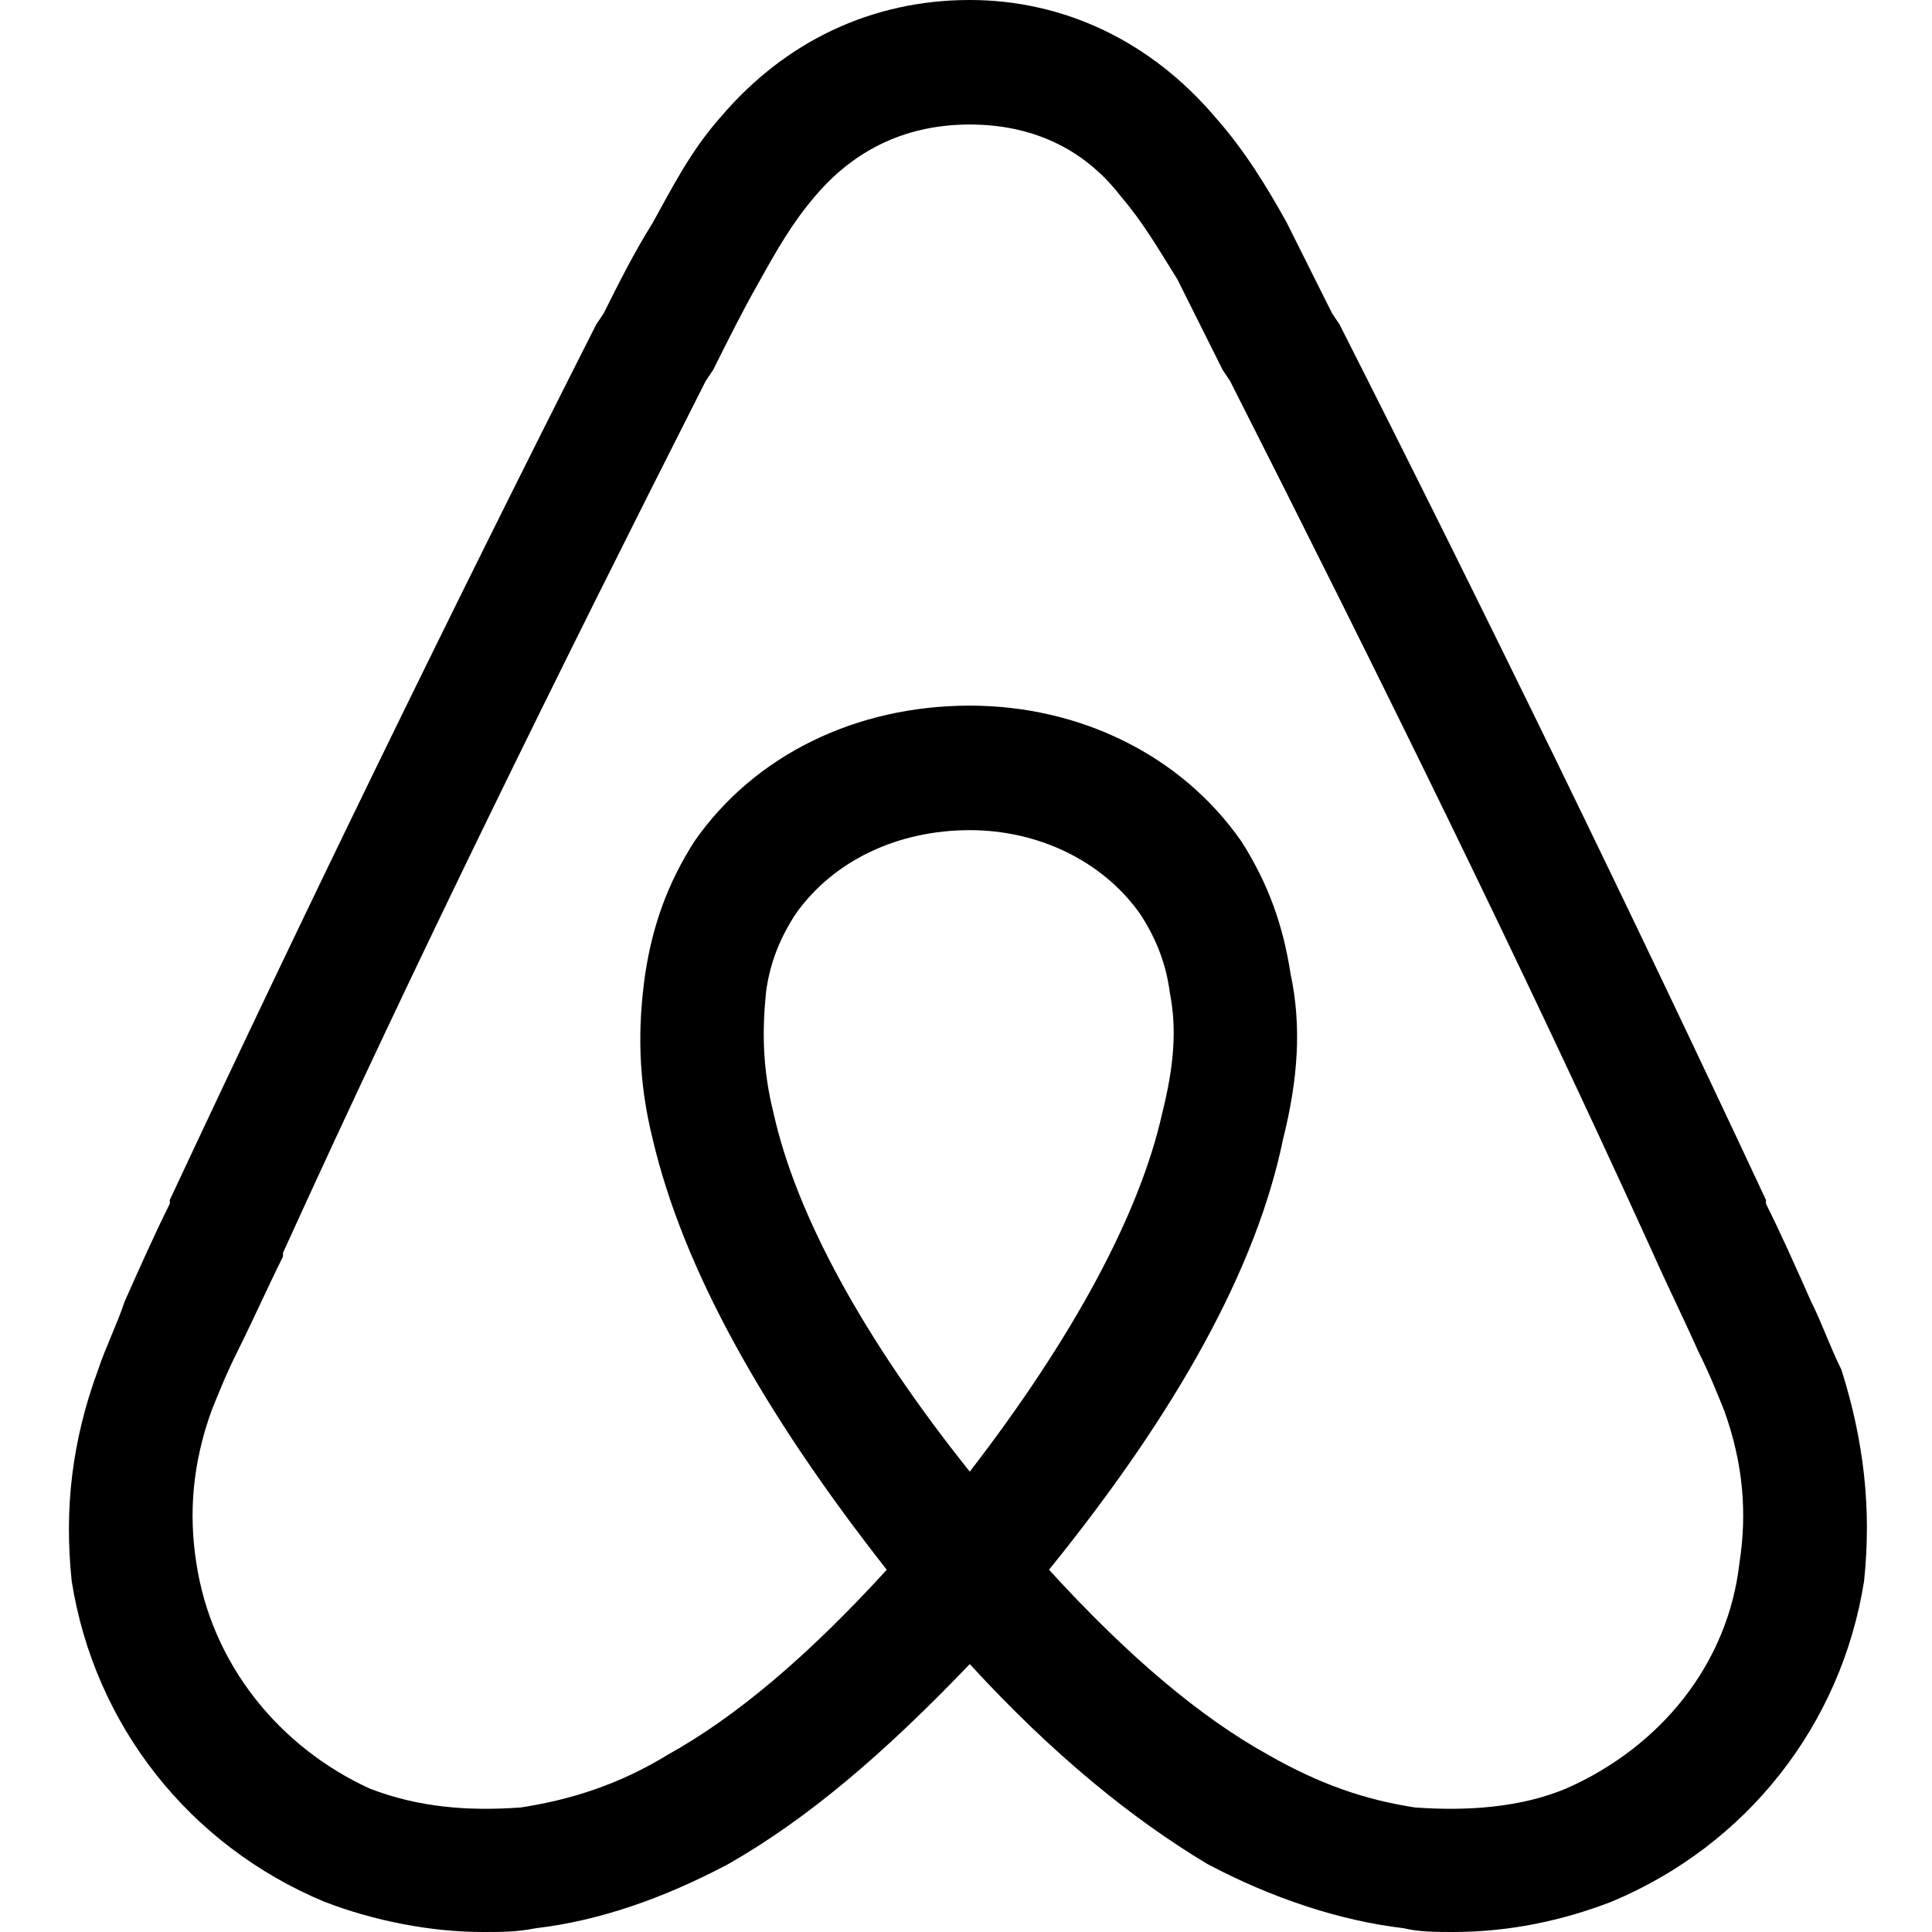 <svg version="1.1" xmlns="http://www.w3.org/2000/svg"   viewBox="0 0 1500 1500">

<path d="M1429.688 1063.477c-8.789-17.578-14.648-35.156-23.438-52.734-11.719-26.367-23.438-52.734-35.156-76.172v-2.93c-105.469-225.586-216.797-454.102-331.055-679.688l-5.859-8.789c-11.719-23.438-23.438-46.875-35.156-70.313-14.648-26.367-32.227-55.664-55.664-82.031-49.805-58.594-117.188-90.82-190.43-90.82-76.172 0-143.555 32.227-193.359 90.82-23.438 26.367-38.086 55.664-52.734 82.031-14.648 23.438-26.367 46.875-38.086 70.313l-5.859 8.789c-114.258 225.586-225.586 454.102-331.055 679.688v2.93c-11.719 23.438-23.438 49.805-35.156 76.172-5.859 17.578-14.648 35.156-20.508 52.734-20.508 55.664-26.367 108.398-20.508 164.063 17.578 111.328 90.82 205.078 196.289 249.023 38.086 14.648 82.031 23.438 123.047 23.438 14.648 0 26.367 0 41.016-2.93 49.805-5.859 99.609-23.438 149.414-49.805 61.523-35.156 120.117-84.961 187.5-155.273 64.453 70.313 125.977 120.117 184.57 155.273 49.805 26.367 102.539 43.945 152.344 49.805 11.719 2.93 26.367 2.93 38.086 2.93 43.945 0 84.961-8.789 123.047-23.438 105.469-43.945 178.711-137.695 196.289-249.023 5.859-55.664 0-108.398-17.578-164.063zM752.93 1142.578c-82.031-102.539-134.766-199.219-152.344-278.32-8.789-35.156-8.789-64.453-5.859-93.75 2.93-23.438 11.719-43.945 23.438-61.523 29.297-41.016 79.102-64.453 134.766-64.453 52.734 0 102.539 23.438 131.836 64.453 11.719 17.578 20.508 38.086 23.438 61.523 5.859 29.297 2.93 58.594-5.859 93.75-17.578 79.102-70.313 175.781-149.414 278.32zM1350.586 1212.891c-8.789 79.102-61.523 143.555-134.766 175.781-35.156 14.648-76.172 17.578-117.188 14.648-38.086-5.859-73.242-17.578-114.258-41.016-52.734-29.297-108.398-76.172-169.922-143.555 99.609-123.047 161.133-234.375 181.641-333.984 11.719-46.875 14.648-87.891 5.859-128.906-5.859-38.086-17.578-70.313-38.086-102.539-46.875-67.383-125.977-105.469-210.938-105.469-87.891 0-166.992 38.086-213.867 105.469-20.508 32.227-32.227 64.453-38.086 102.539-5.859 41.016-5.859 82.031 5.859 128.906 23.438 99.609 84.961 210.938 181.641 333.984-61.523 67.383-117.188 114.258-169.922 143.555-38.086 23.438-76.172 35.156-114.258 41.016-41.016 2.93-79.102 0-117.188-14.648-70.313-32.227-123.047-96.68-134.766-175.781-5.859-38.086-2.93-76.172 11.719-117.188 5.859-14.648 11.719-29.297 20.508-46.875 11.719-23.438 23.438-49.805 35.156-73.242v-2.93c102.539-225.586 213.867-451.172 328.125-676.758l5.859-8.789c11.719-23.438 23.438-46.875 35.156-67.383 14.648-26.367 26.367-46.875 43.945-67.383 32.227-38.086 73.242-55.664 120.117-55.664s87.891 17.578 117.188 55.664c17.578 20.508 29.297 41.016 43.945 64.453 11.719 23.438 23.438 46.875 35.156 70.313l5.859 8.789c114.258 225.586 225.586 451.172 328.125 676.758v0c11.719 26.367 23.438 49.805 35.156 76.172 8.789 17.578 14.648 32.227 20.508 46.875 14.648 41.016 17.578 79.102 11.719 117.188z"></path>
</svg>
